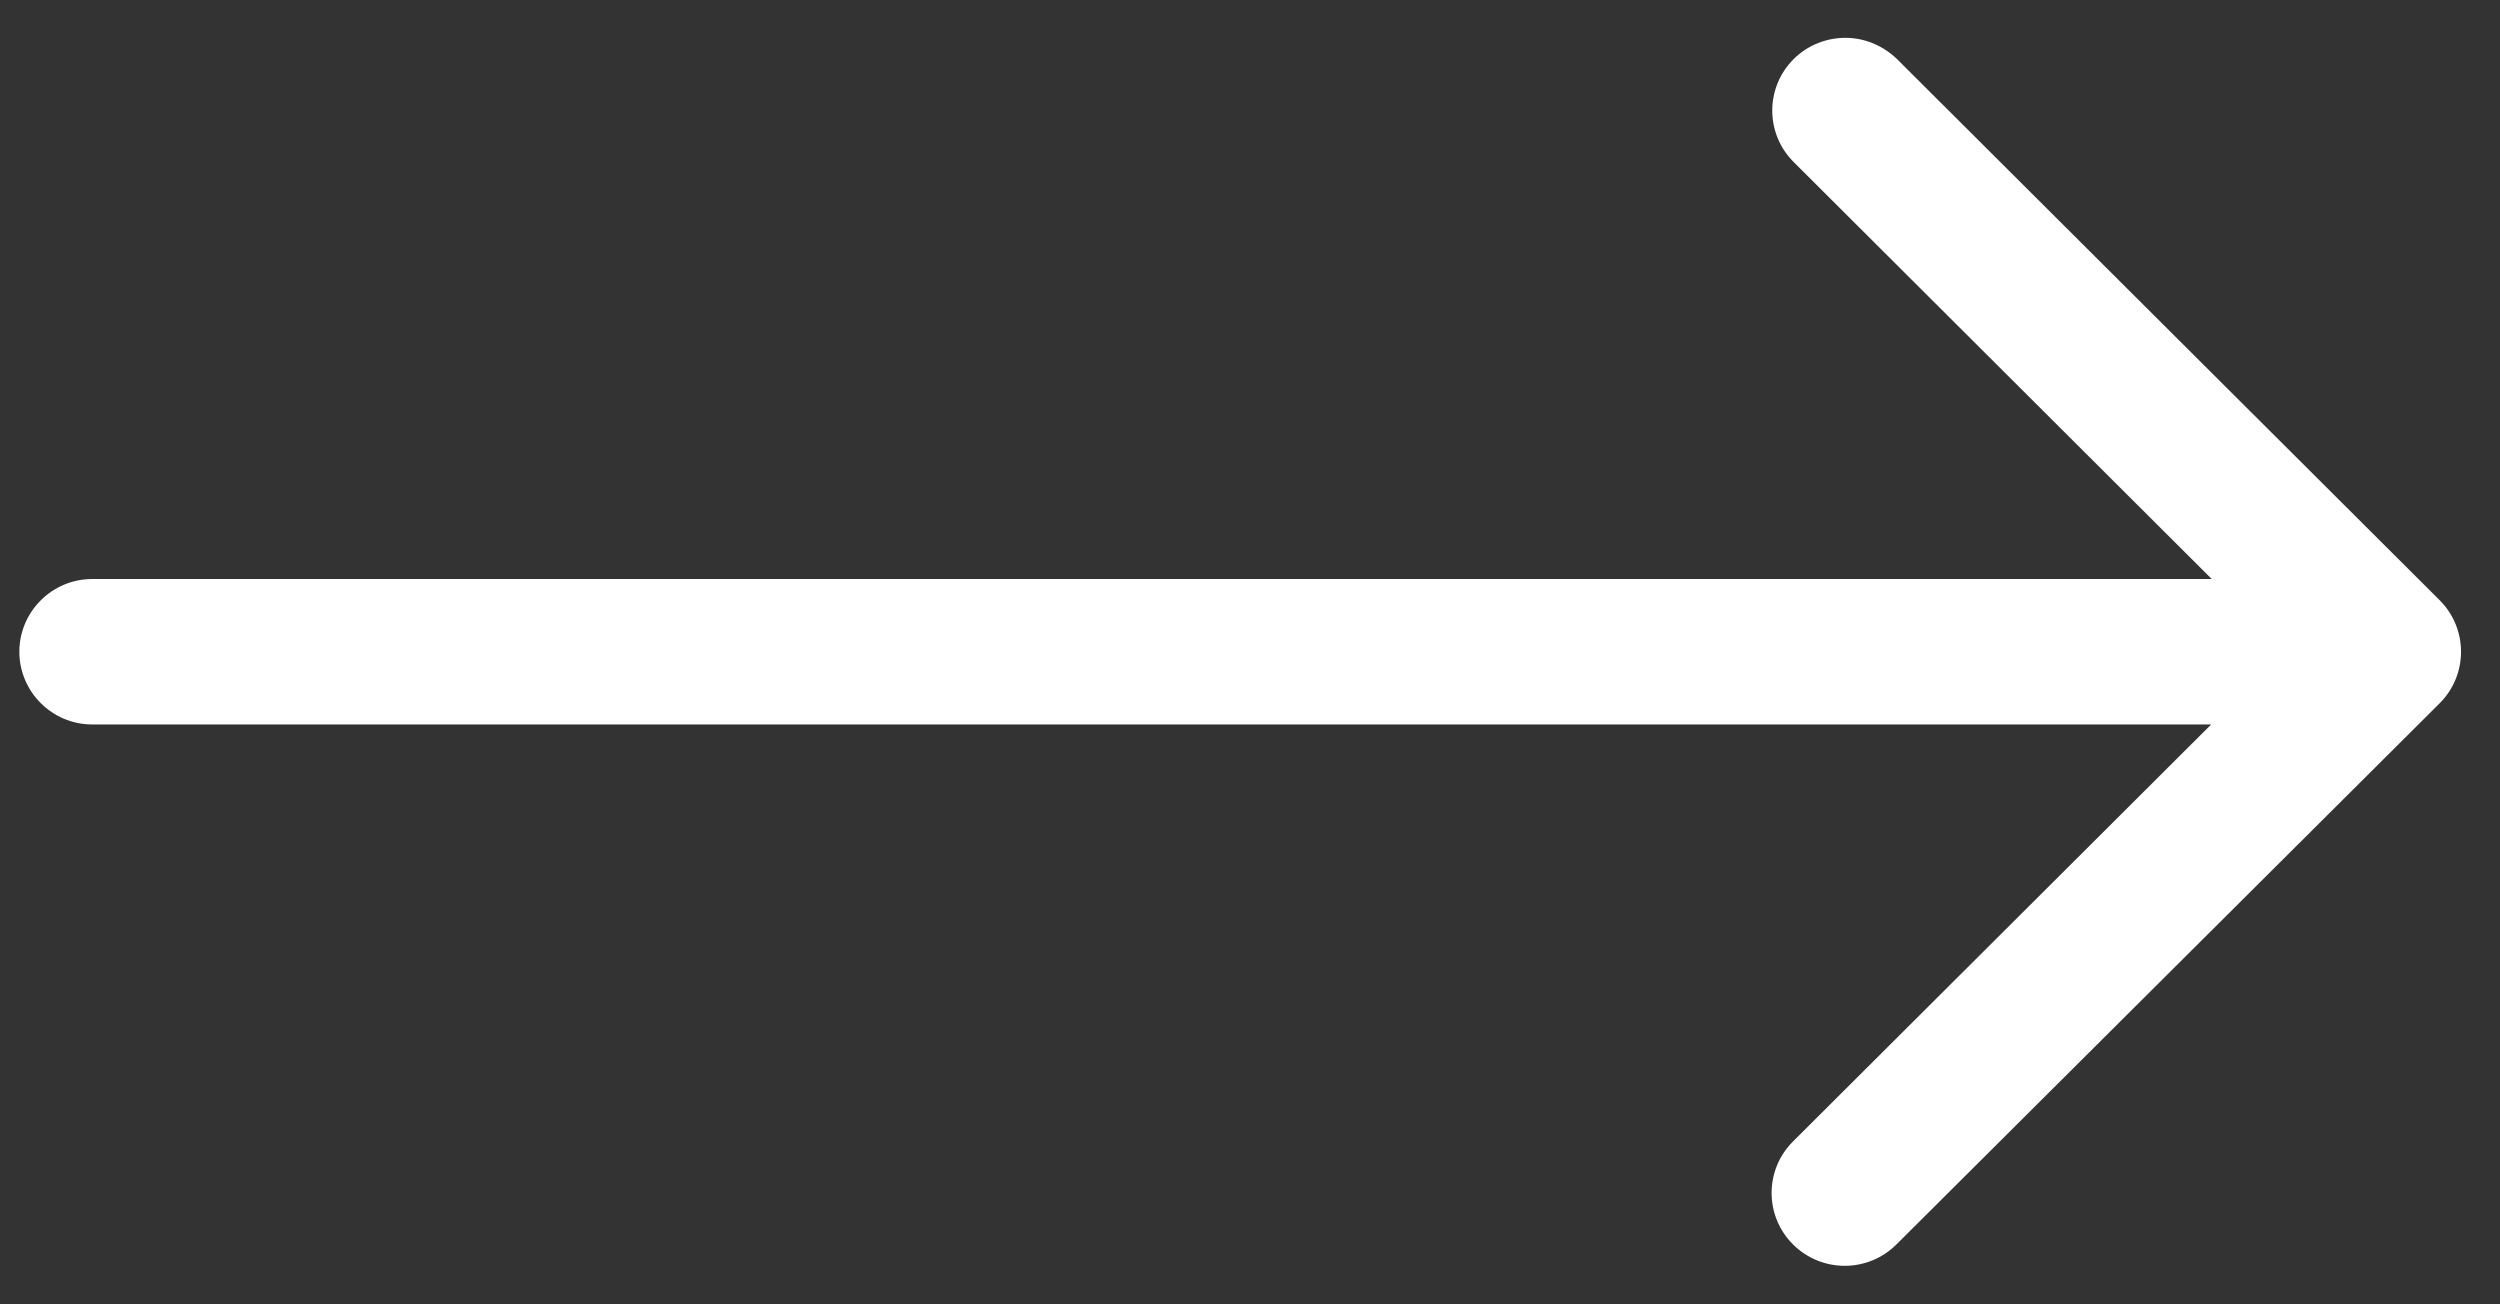 <svg width="23" height="12" viewBox="0 0 23 12" fill="none" xmlns="http://www.w3.org/2000/svg">
<rect x="0" y="0" width="23" height="12" fill="#333333" stroke="none"/>
<path d="M17.447 11.449C17.184 11.711 16.759 11.711 16.496 11.449C16.233 11.187 16.233 10.763 16.496 10.501L20.343 6.665L0.848 6.665C0.479 6.665 0.178 6.364 0.178 5.996C0.178 5.628 0.479 5.327 0.848 5.327L20.348 5.327L16.502 1.491C16.239 1.229 16.239 0.805 16.502 0.543C16.63 0.415 16.804 0.348 16.977 0.348C17.15 0.348 17.318 0.415 17.452 0.543L22.445 5.522C22.707 5.784 22.707 6.208 22.445 6.47L17.447 11.449Z" fill="white"/>
</svg>
